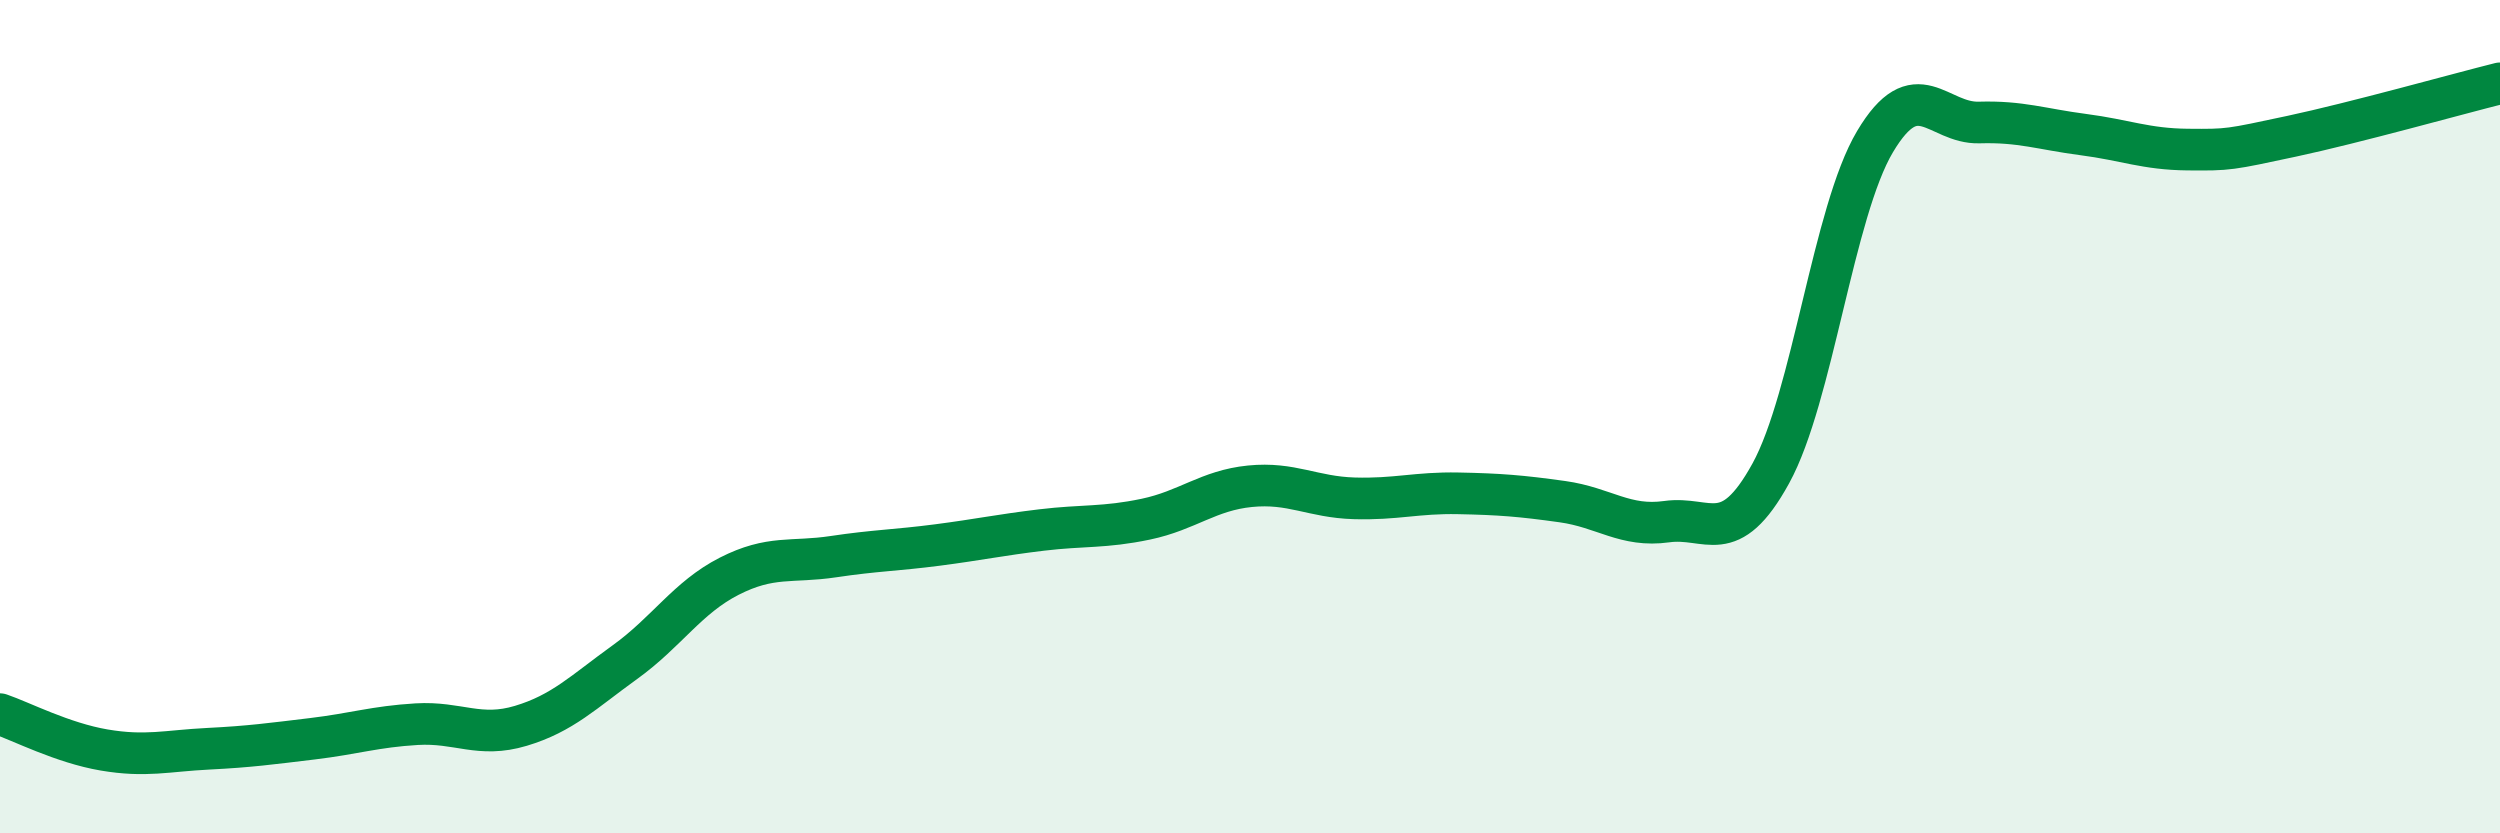
    <svg width="60" height="20" viewBox="0 0 60 20" xmlns="http://www.w3.org/2000/svg">
      <path
        d="M 0,17.14 C 0.5,17.31 1.5,17.83 2.5,18 C 3.5,18.17 4,18.02 5,17.97 C 6,17.92 6.5,17.85 7.5,17.73 C 8.5,17.61 9,17.44 10,17.38 C 11,17.32 11.5,17.72 12.5,17.42 C 13.5,17.12 14,16.61 15,15.89 C 16,15.17 16.5,14.34 17.5,13.83 C 18.5,13.32 19,13.51 20,13.36 C 21,13.21 21.5,13.21 22.5,13.08 C 23.5,12.95 24,12.84 25,12.72 C 26,12.6 26.5,12.67 27.5,12.46 C 28.5,12.25 29,11.77 30,11.67 C 31,11.57 31.5,11.93 32.5,11.96 C 33.5,11.99 34,11.82 35,11.84 C 36,11.86 36.5,11.9 37.5,12.04 C 38.5,12.18 39,12.66 40,12.52 C 41,12.38 41.5,13.18 42.5,11.36 C 43.5,9.54 44,5.08 45,3.4 C 46,1.72 46.5,2.97 47.5,2.94 C 48.5,2.91 49,3.1 50,3.23 C 51,3.36 51.5,3.58 52.5,3.59 C 53.5,3.6 53.5,3.59 55,3.27 C 56.5,2.95 59,2.25 60,2L60 20L0 20Z"
        fill="#008740"
        opacity="0.1"
        stroke-linecap="round"
        stroke-linejoin="round"
      />
      <path
        d="M 0,17.14 C 0.5,17.31 1.5,17.83 2.5,18 C 3.5,18.17 4,18.02 5,17.97 C 6,17.92 6.5,17.85 7.5,17.73 C 8.5,17.61 9,17.44 10,17.38 C 11,17.32 11.5,17.72 12.5,17.42 C 13.5,17.12 14,16.61 15,15.89 C 16,15.17 16.5,14.34 17.5,13.83 C 18.5,13.32 19,13.51 20,13.36 C 21,13.21 21.5,13.21 22.5,13.08 C 23.5,12.95 24,12.84 25,12.72 C 26,12.6 26.5,12.67 27.5,12.46 C 28.5,12.25 29,11.77 30,11.67 C 31,11.57 31.5,11.93 32.5,11.96 C 33.5,11.99 34,11.82 35,11.84 C 36,11.86 36.5,11.9 37.5,12.04 C 38.5,12.18 39,12.66 40,12.52 C 41,12.38 41.5,13.18 42.5,11.36 C 43.5,9.54 44,5.08 45,3.4 C 46,1.72 46.5,2.97 47.5,2.94 C 48.5,2.91 49,3.1 50,3.23 C 51,3.36 51.5,3.58 52.5,3.59 C 53.5,3.6 53.5,3.59 55,3.27 C 56.5,2.95 59,2.25 60,2"
        stroke="#008740"
        stroke-width="1"
        fill="none"
        stroke-linecap="round"
        stroke-linejoin="round"
      />
    </svg>
  